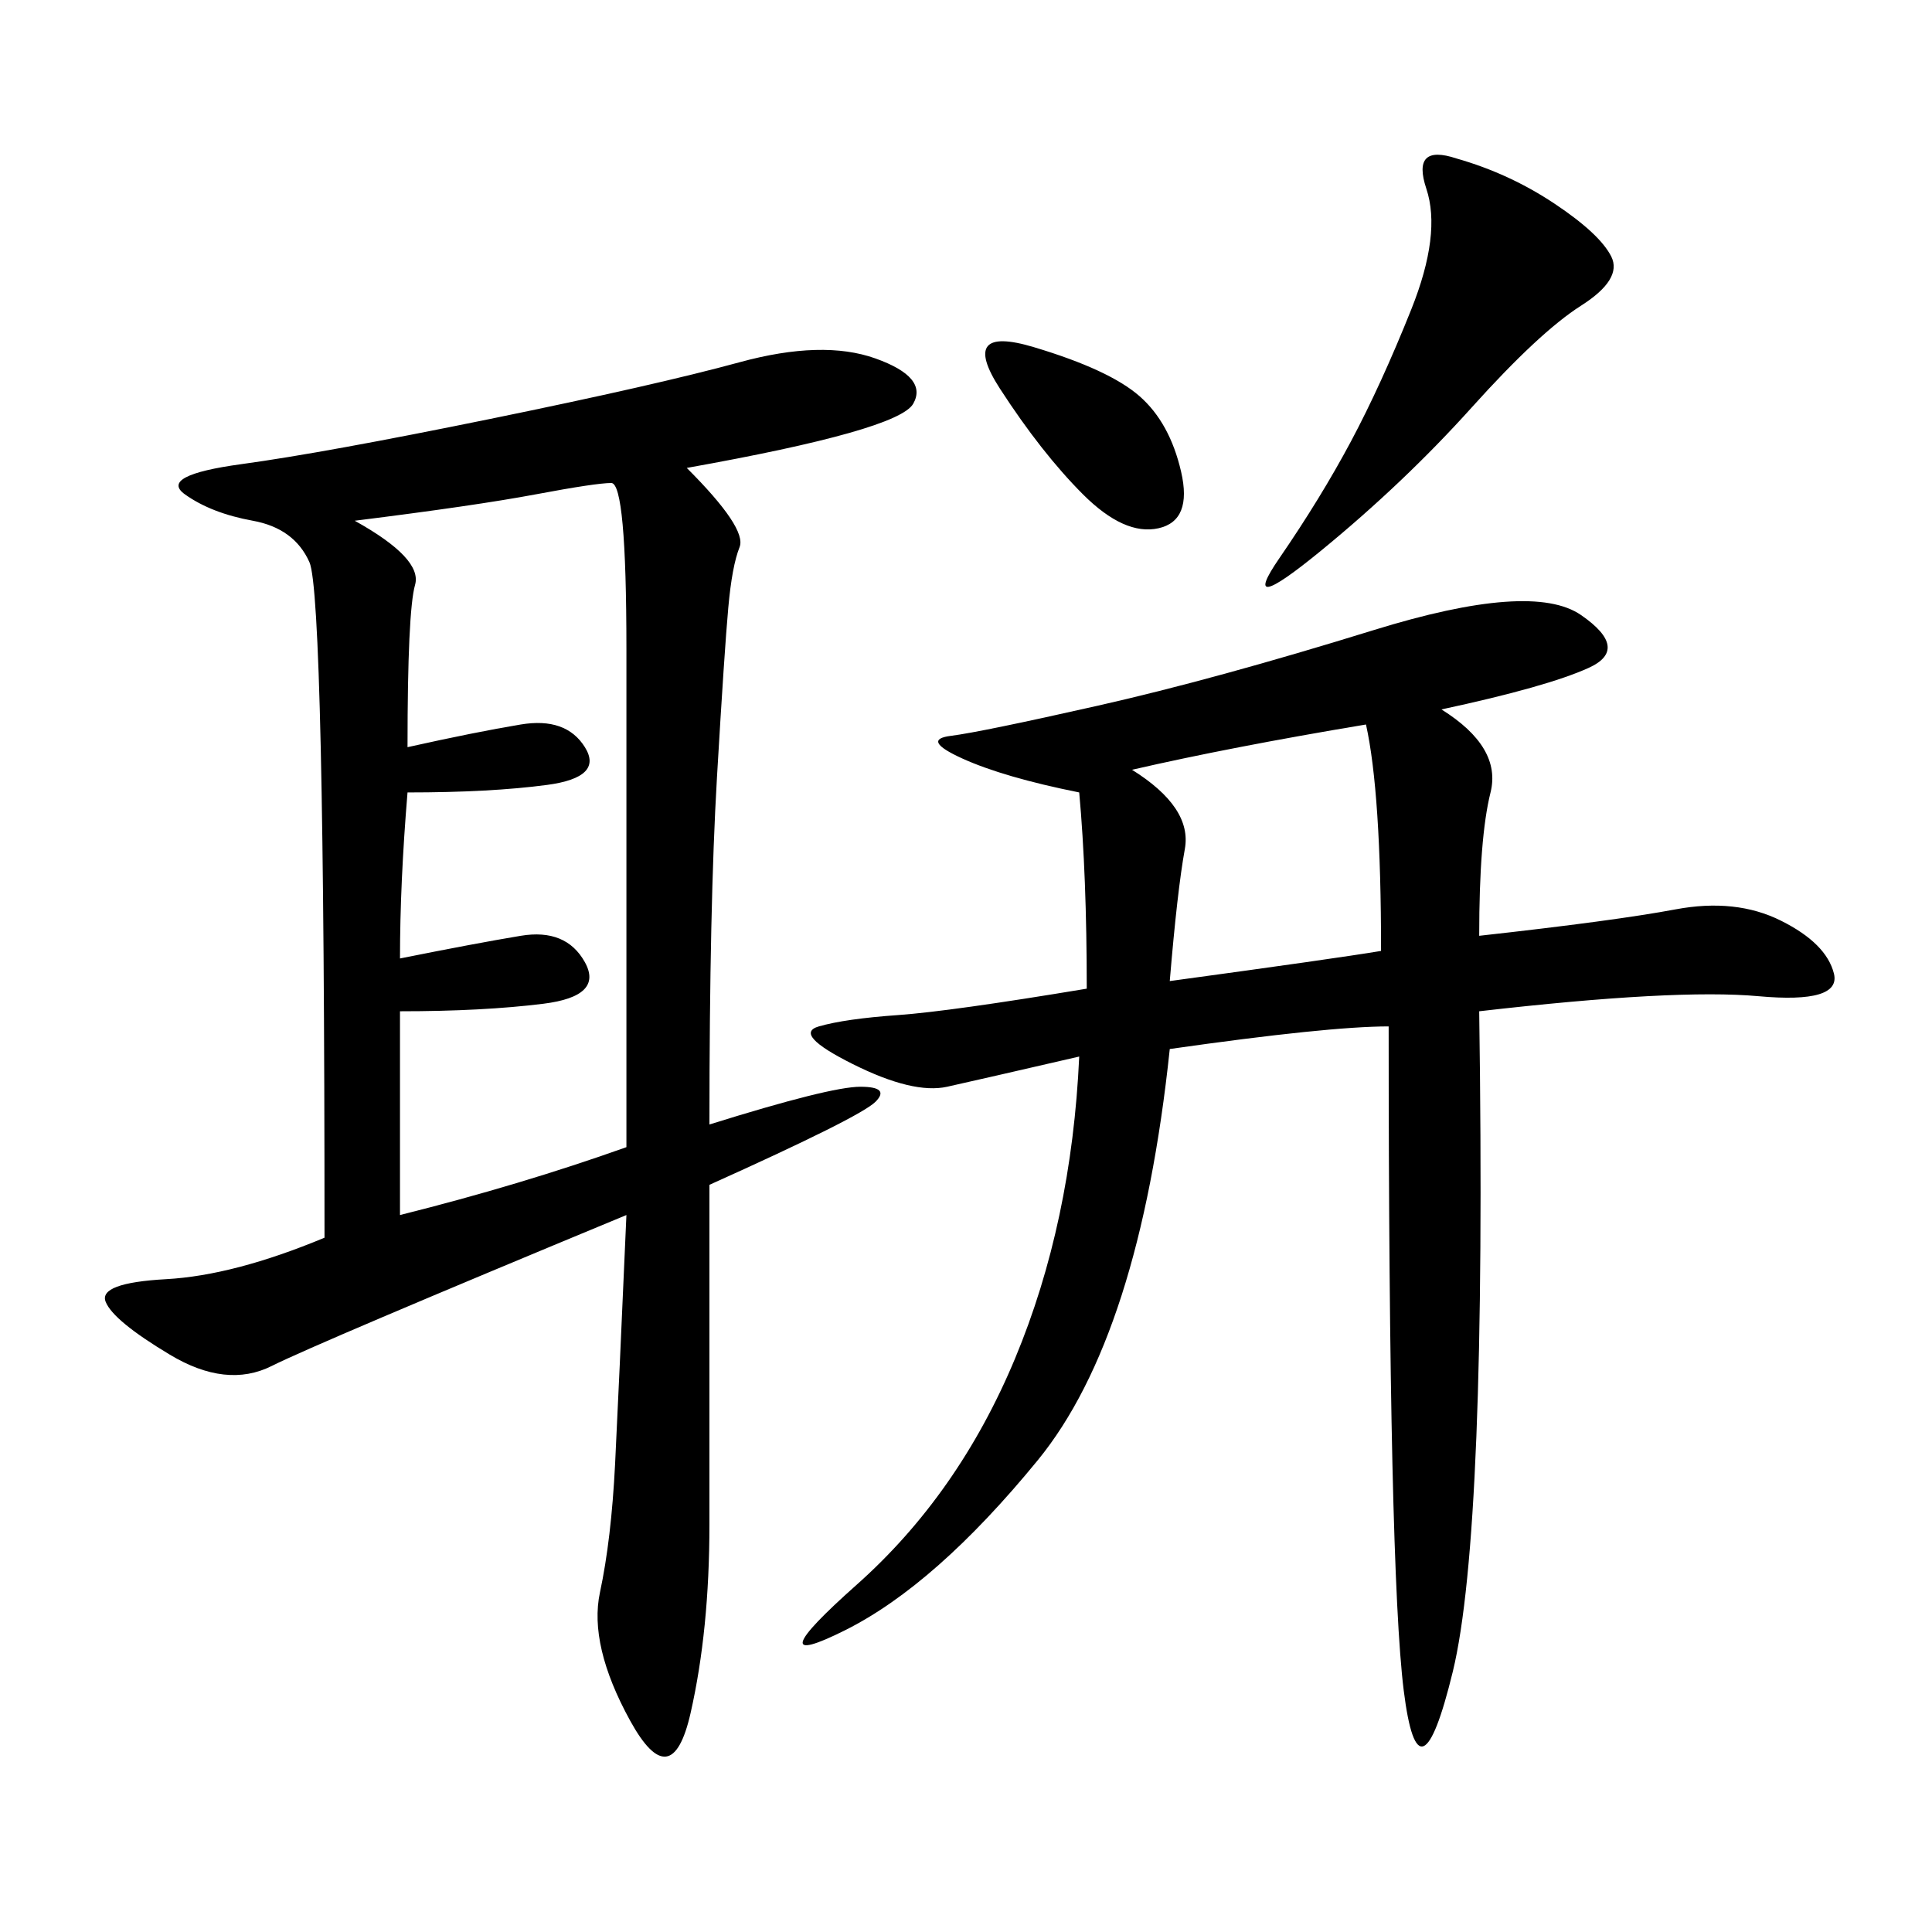 <svg xmlns="http://www.w3.org/2000/svg" xmlns:xlink="http://www.w3.org/1999/xlink" width="300" height="300"><path d="M106.64 72.66Q116.02 82.03 114.84 84.96Q113.67 87.89 113.09 94.34Q112.50 100.78 111.33 120.70Q110.16 140.63 110.16 174.61L110.16 174.61Q128.91 168.75 133.59 168.75L133.59 168.75Q138.28 168.75 135.94 171.09Q133.59 173.44 110.16 183.98L110.16 183.98L110.16 236.72Q110.16 253.13 107.23 266.02Q104.30 278.91 97.85 267.19Q91.41 255.47 93.16 247.27Q94.92 239.06 95.51 227.34Q96.09 215.63 97.27 188.67L97.27 188.67Q49.22 208.59 42.19 212.11Q35.16 215.63 26.37 210.35Q17.58 205.08 16.41 202.15Q15.23 199.22 25.78 198.63Q36.33 198.05 50.39 192.19L50.39 192.19Q50.39 92.58 48.05 87.30Q45.70 82.03 39.26 80.86Q32.81 79.69 28.71 76.76Q24.61 73.83 37.50 72.07Q50.39 70.31 76.17 65.04Q101.95 59.77 114.84 56.25Q127.73 52.73 135.94 55.66Q144.14 58.59 141.80 62.70Q139.45 66.80 106.64 72.66L106.64 72.66ZM223.83 110.16Q233.20 116.02 231.45 123.05Q229.69 130.08 229.69 145.31L229.69 145.31Q250.78 142.97 260.16 141.21Q269.53 139.45 276.56 142.97Q283.59 146.48 284.77 151.17Q285.94 155.86 273.05 154.69Q260.16 153.52 229.69 157.03L229.69 157.03Q230.86 237.89 225.59 259.57Q220.31 281.25 217.97 262.50Q215.63 243.75 215.63 159.38L215.63 159.38Q206.25 159.38 181.64 162.89L181.64 162.89Q176.95 207.42 161.13 226.76Q145.31 246.09 131.25 253.13Q117.19 260.16 133.01 246.09Q148.83 232.03 157.62 210.94Q166.41 189.84 167.58 164.06L167.58 164.06Q152.34 167.58 147.07 168.75Q141.80 169.92 132.42 165.23Q123.05 160.55 127.15 159.38Q131.25 158.20 139.45 157.62Q147.66 157.03 168.75 153.52L168.75 153.52Q168.75 135.94 167.58 123.05L167.58 123.05Q155.86 120.70 149.41 117.77Q142.97 114.84 147.66 114.26Q152.34 113.67 170.51 109.57Q188.67 105.47 213.28 97.85Q237.89 90.23 245.51 95.51Q253.13 100.78 246.68 103.71Q240.23 106.64 223.83 110.16L223.83 110.16ZM55.08 80.86Q65.63 86.72 64.45 90.82Q63.28 94.92 63.28 116.02L63.28 116.02Q73.83 113.67 80.86 112.50Q87.89 111.33 90.82 116.02Q93.75 120.70 84.96 121.88Q76.17 123.05 63.28 123.05L63.28 123.05Q62.11 137.11 62.11 148.83L62.11 148.83Q73.83 146.48 80.86 145.31Q87.89 144.14 90.82 149.41Q93.75 154.69 84.38 155.86Q75 157.03 62.11 157.03L62.11 157.03L62.11 188.67Q80.86 183.98 97.27 178.13L97.27 178.13L97.27 100.78Q97.27 75 94.92 75L94.92 75Q92.58 75 83.20 76.76Q73.83 78.52 55.08 80.86L55.08 80.86ZM175.78 119.53Q185.16 125.39 183.98 131.84Q182.81 138.28 181.64 152.34L181.64 152.34Q207.42 148.83 214.45 147.66L214.45 147.66Q214.45 123.05 212.11 112.50L212.11 112.50Q191.02 116.02 175.78 119.53L175.78 119.53ZM226.17 24.61Q234.38 26.95 241.41 31.64Q248.44 36.33 250.20 39.84Q251.95 43.36 245.51 47.46Q239.06 51.56 228.52 63.28Q217.97 75 205.08 85.55Q192.19 96.09 198.63 86.72Q205.08 77.34 209.77 68.55Q214.45 59.77 219.14 48.05Q223.83 36.33 221.48 29.30Q219.14 22.27 226.17 24.61L226.17 24.61ZM160.55 53.91Q172.27 57.42 176.95 61.52Q181.64 65.63 183.40 73.24Q185.16 80.86 179.88 82.03Q174.61 83.20 168.16 76.76Q161.72 70.31 155.27 60.35Q148.83 50.39 160.55 53.91L160.55 53.91Z"/></svg>
